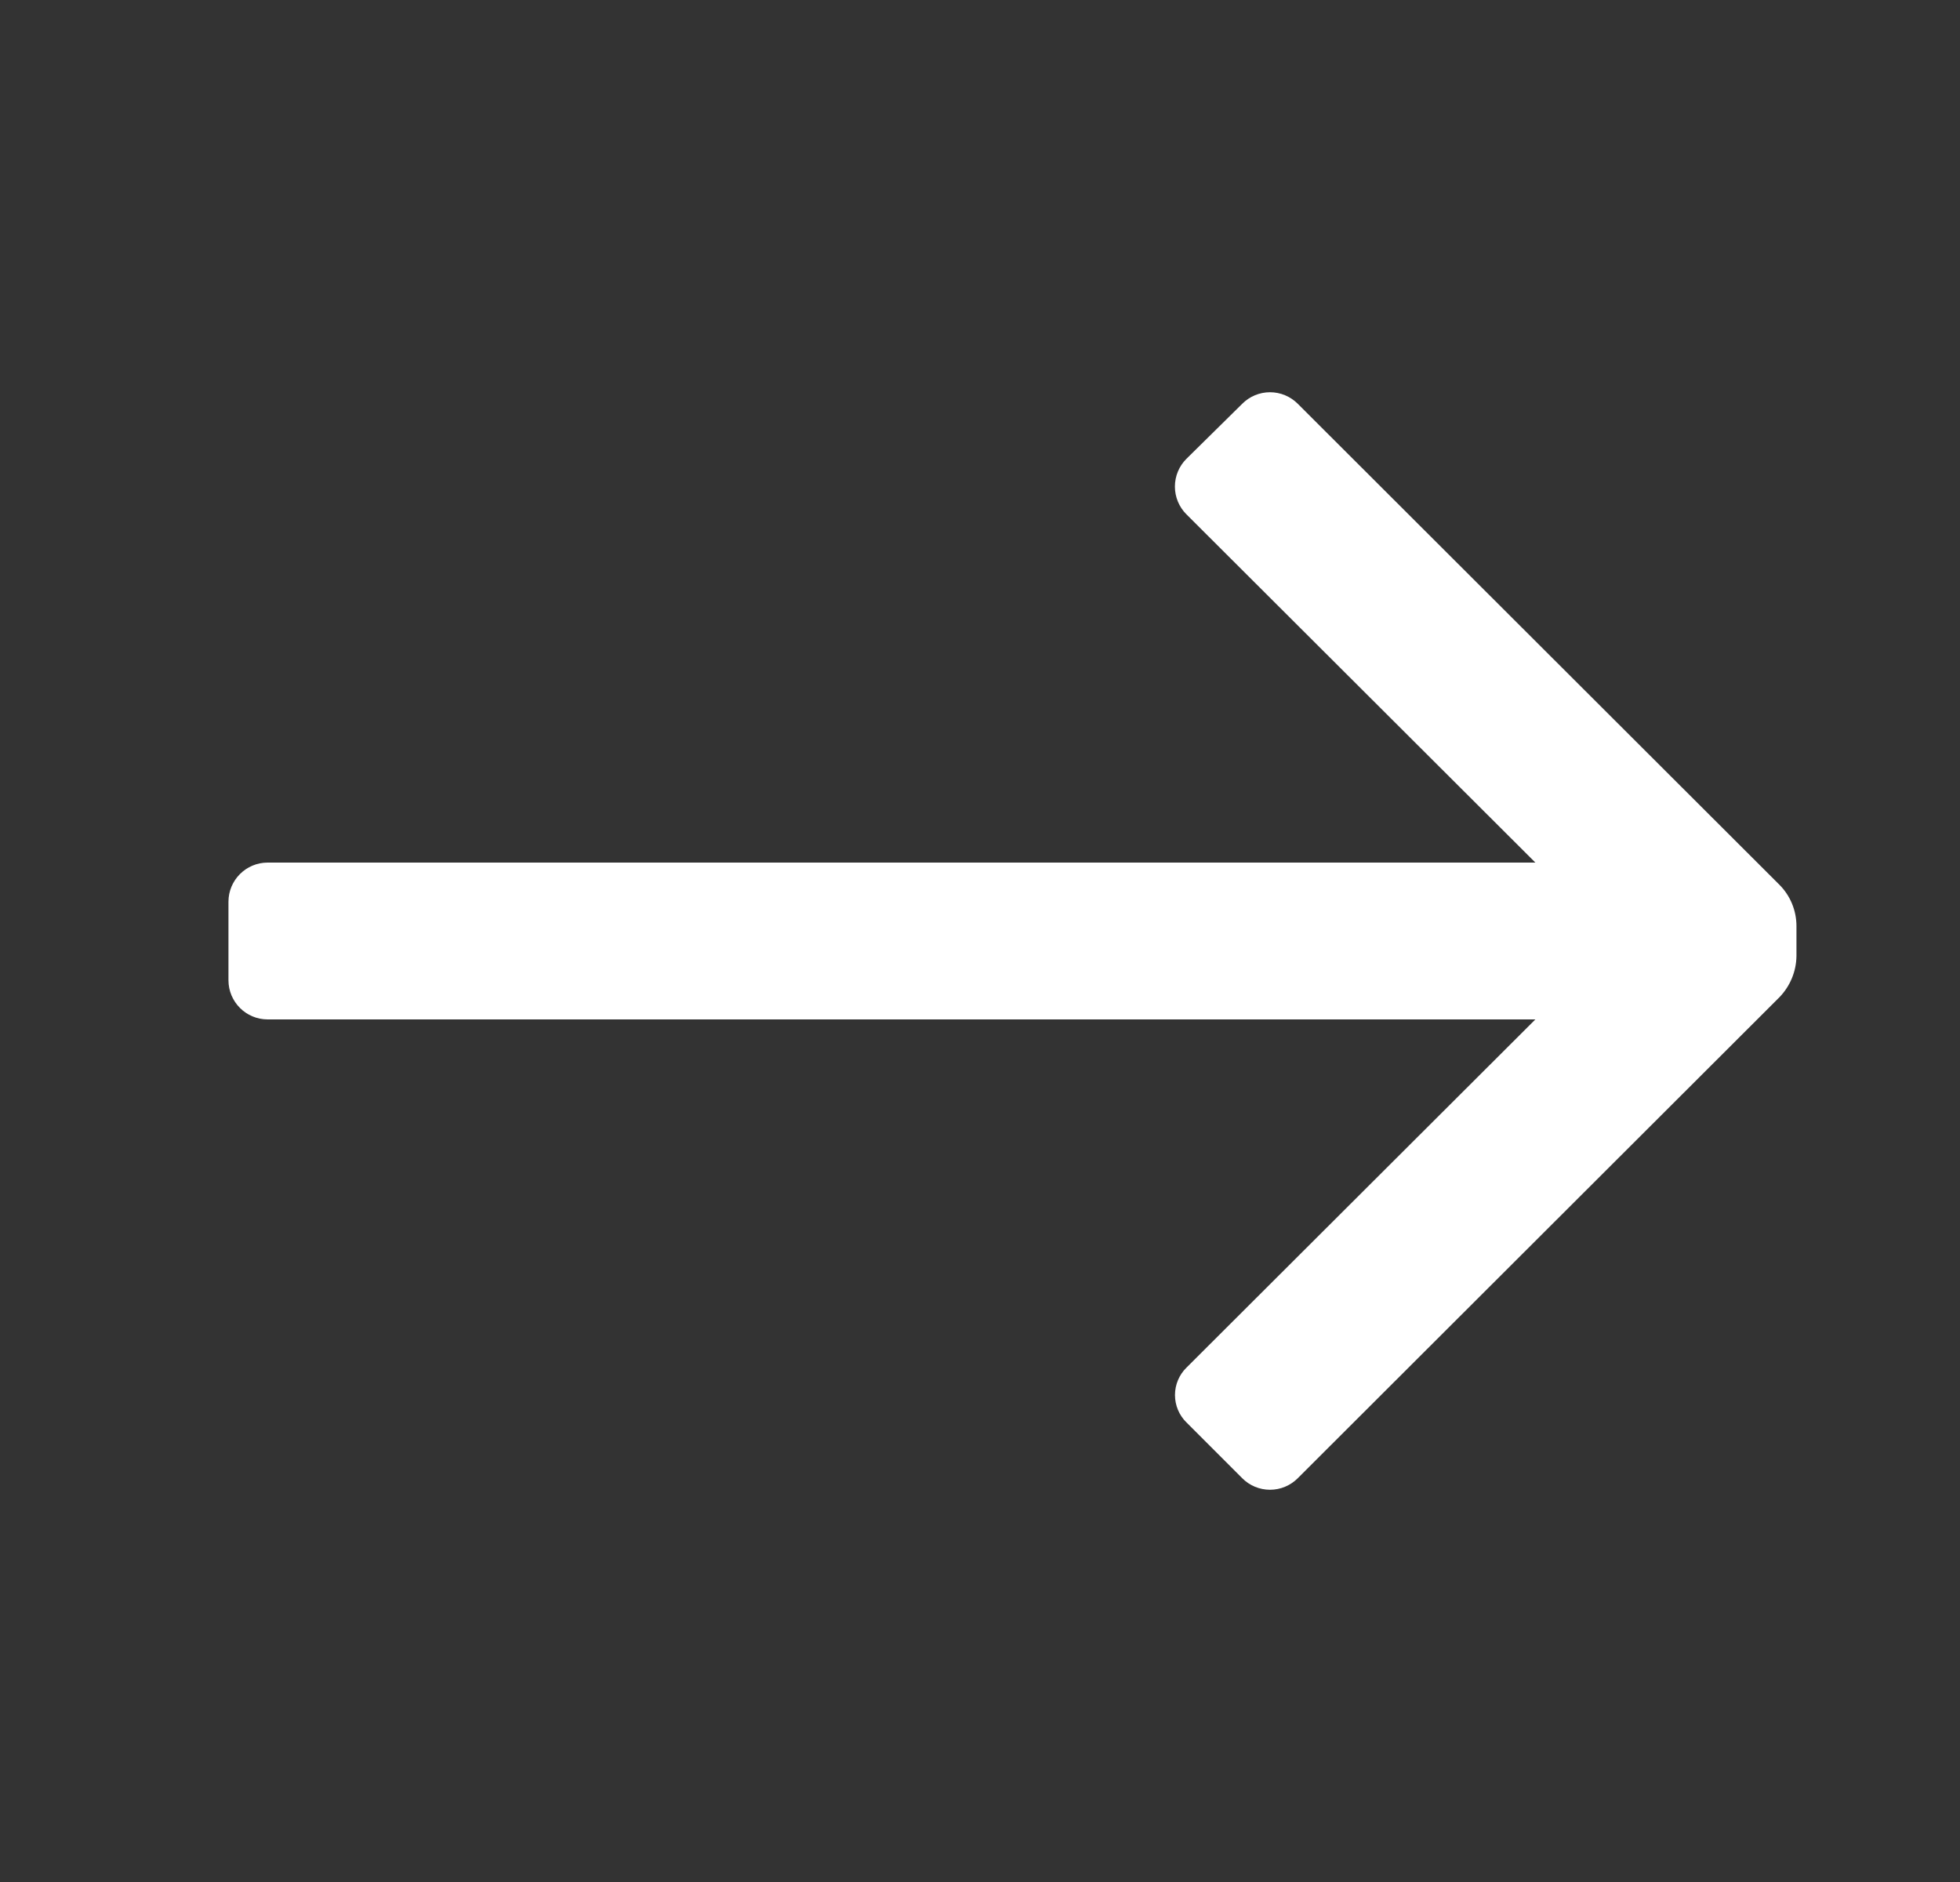 <svg width="25" height="24" viewBox="0 0 25 24" fill="none" xmlns="http://www.w3.org/2000/svg">
<rect x="0" y="0" width="25" height="24" fill="#333333" stroke="none"/>
<path d="M2.914 12.5V11.5C2.914 11.224 3.138 11 3.414 11H19.584L15.134 6.56C15.039 6.466 14.986 6.338 14.986 6.205C14.986 6.072 15.039 5.944 15.134 5.85L15.844 5.15C15.938 5.055 16.066 5.002 16.199 5.002C16.332 5.002 16.46 5.055 16.554 5.15L22.694 11.28C22.835 11.42 22.914 11.611 22.914 11.81V12.19C22.912 12.388 22.833 12.578 22.694 12.72L16.554 18.85C16.46 18.945 16.332 18.998 16.199 18.998C16.066 18.998 15.938 18.945 15.844 18.85L15.134 18.14C15.04 18.048 14.987 17.922 14.987 17.79C14.987 17.658 15.04 17.532 15.134 17.44L19.584 13H3.414C3.138 13 2.914 12.776 2.914 12.5Z" fill="white"/>
</svg>
